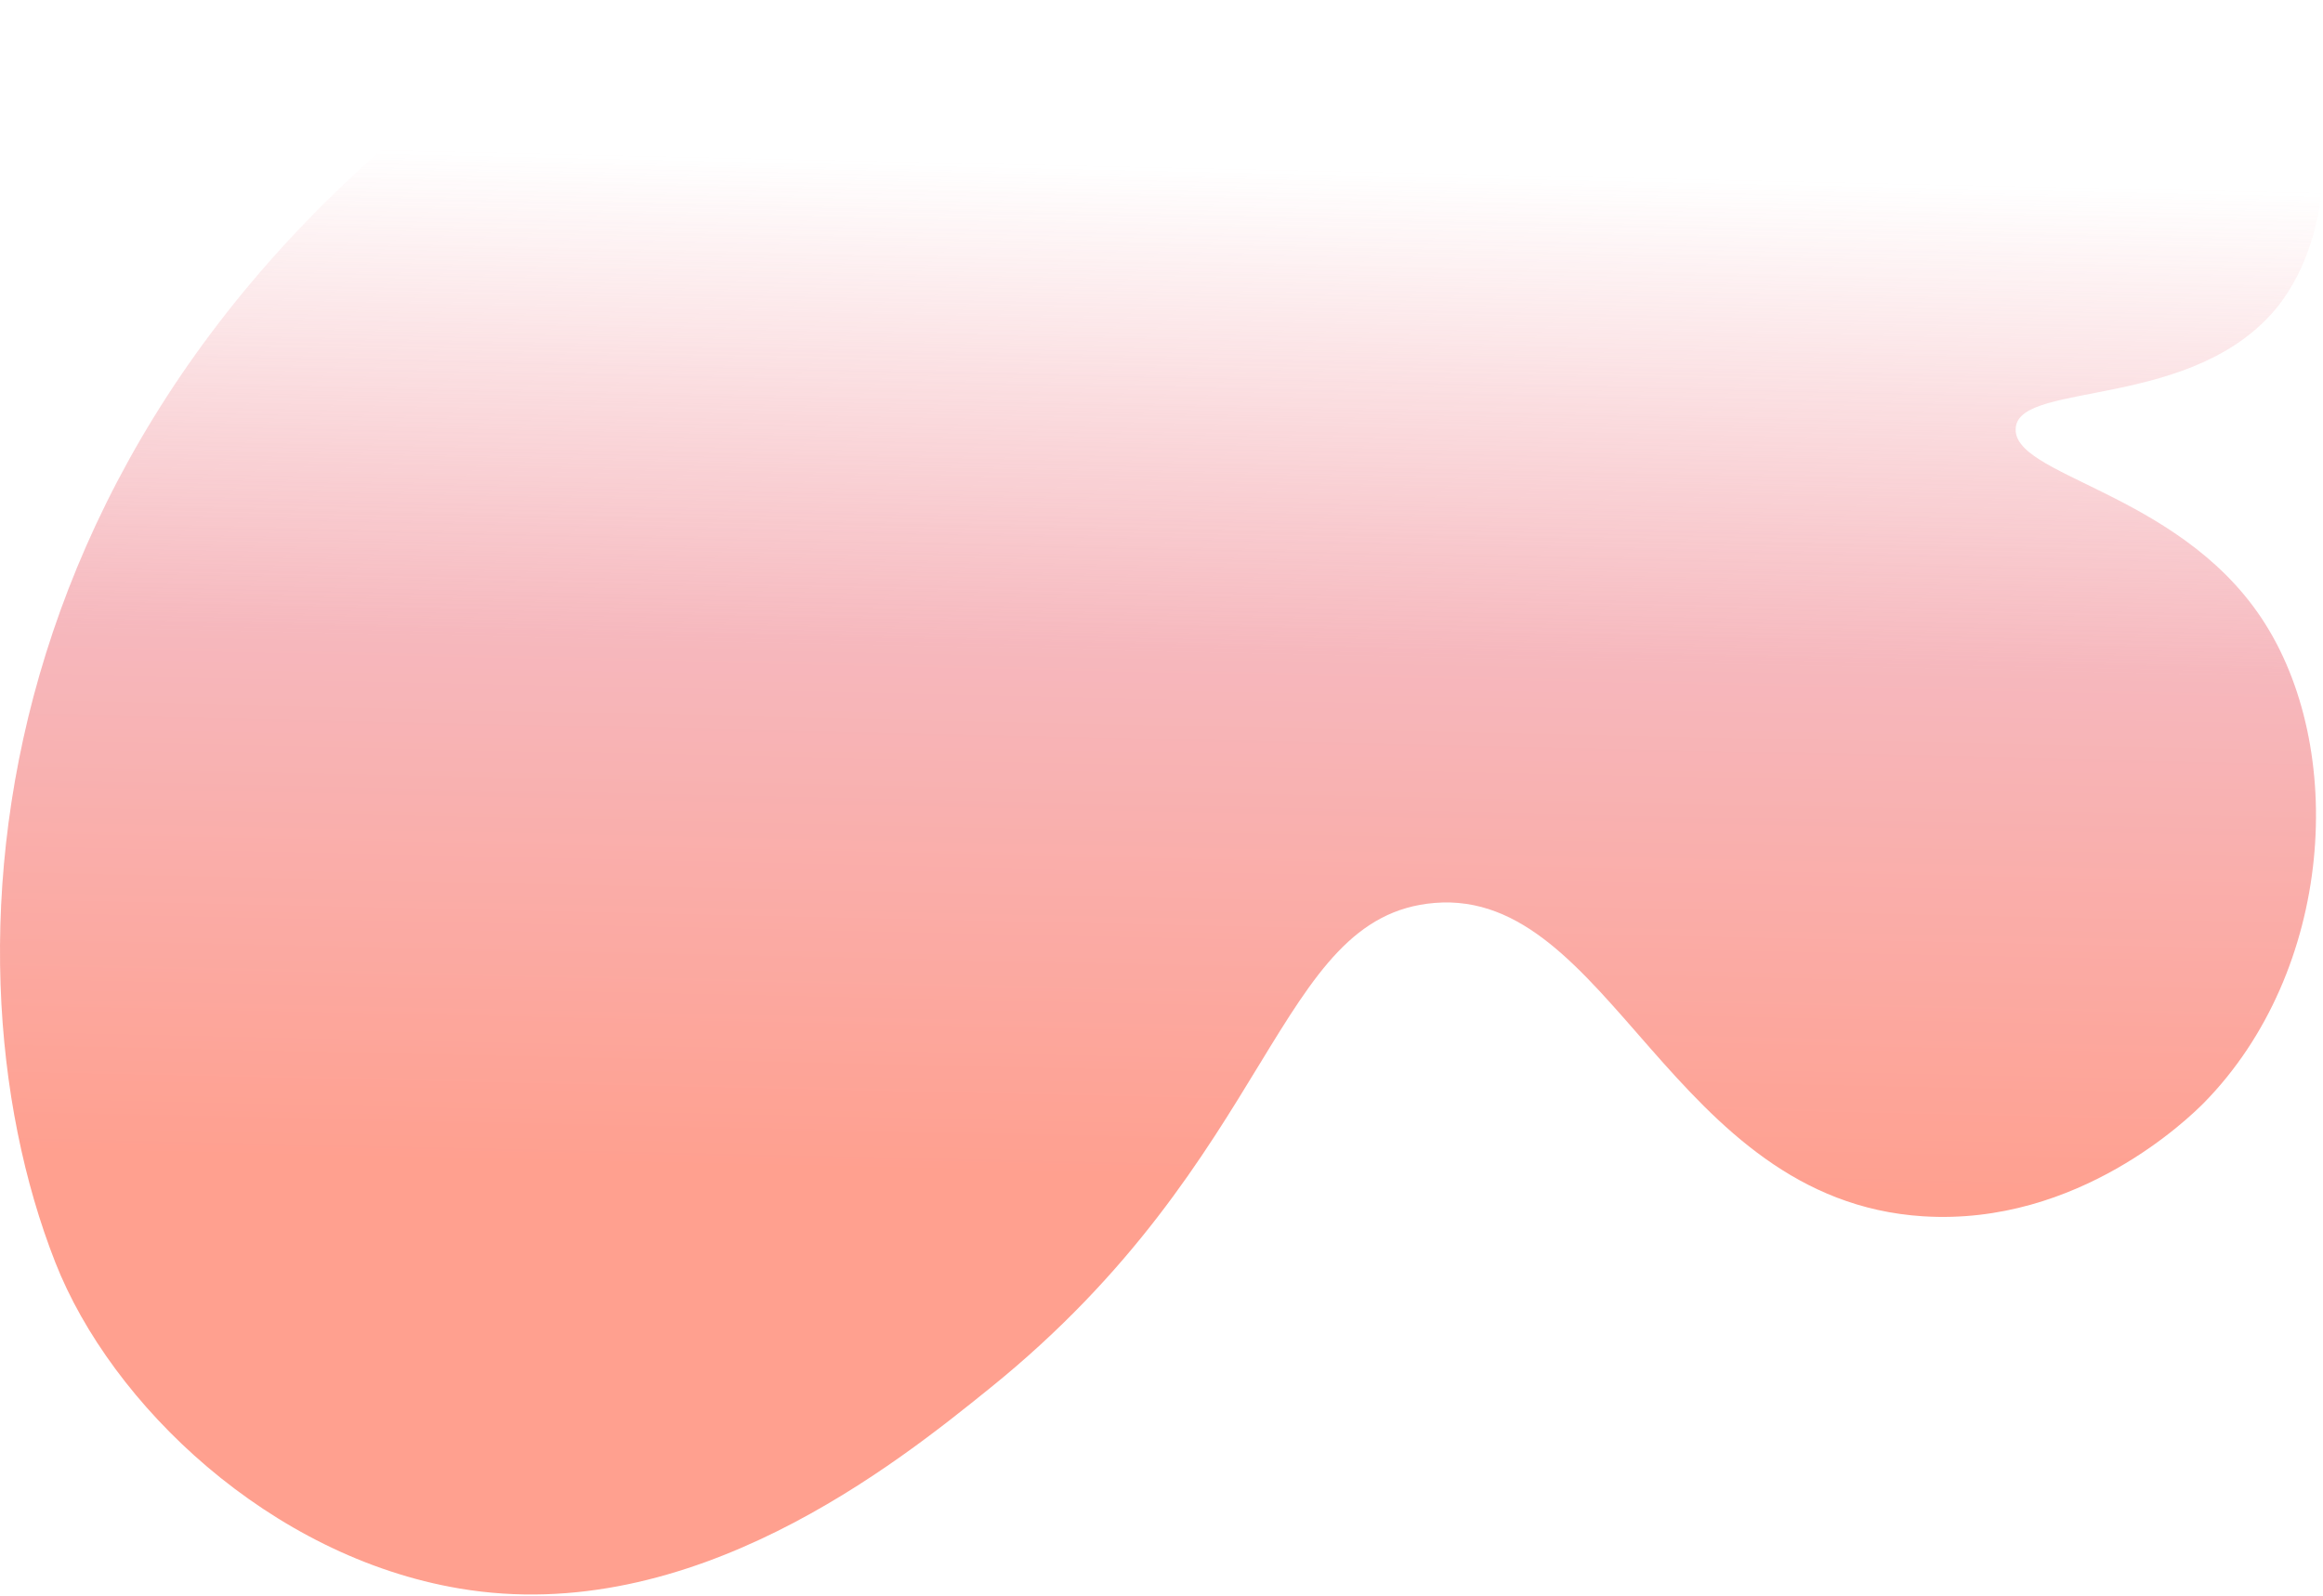 <svg width="1186" height="815" viewBox="0 0 1186 815" fill="none" xmlns="http://www.w3.org/2000/svg">
<g style="mix-blend-mode:darken" opacity="0.6">
<path d="M1165.49 22.11C1135.01 -11.968 415.564 3.906 295.551 2.424C-10.302 190.804 -35.066 483.323 28.221 644.61C56.795 717.422 137.862 794.892 234.591 811.189C353.334 831.298 457.896 747.266 505.309 708.955C651.78 590.847 650.721 467.871 732.423 461.099C822.169 453.69 853.071 612.861 981.763 621.116C1061.35 626.196 1118.07 570.317 1125.06 563.333C1191.52 495.811 1198.72 381.725 1154.48 315.475C1111.09 250.494 1026 243.085 1029.17 218.109C1031.93 194.404 1121.25 209.643 1163.58 155.668C1191.73 119.052 1194.48 54.282 1165.49 22.11Z" fill="url(#paint0_linear)"/>
</g>
<defs>
<linearGradient id="paint0_linear" x1="581" y1="603.995" x2="593" y2="60" gradientUnits="userSpaceOnUse">
<stop stop-color="#FF6044"/>
<stop offset="0.498" stop-color="#F08891"/>
<stop offset="0.954" stop-color="#F08993" stop-opacity="0"/>
</linearGradient>
</defs>
</svg>
